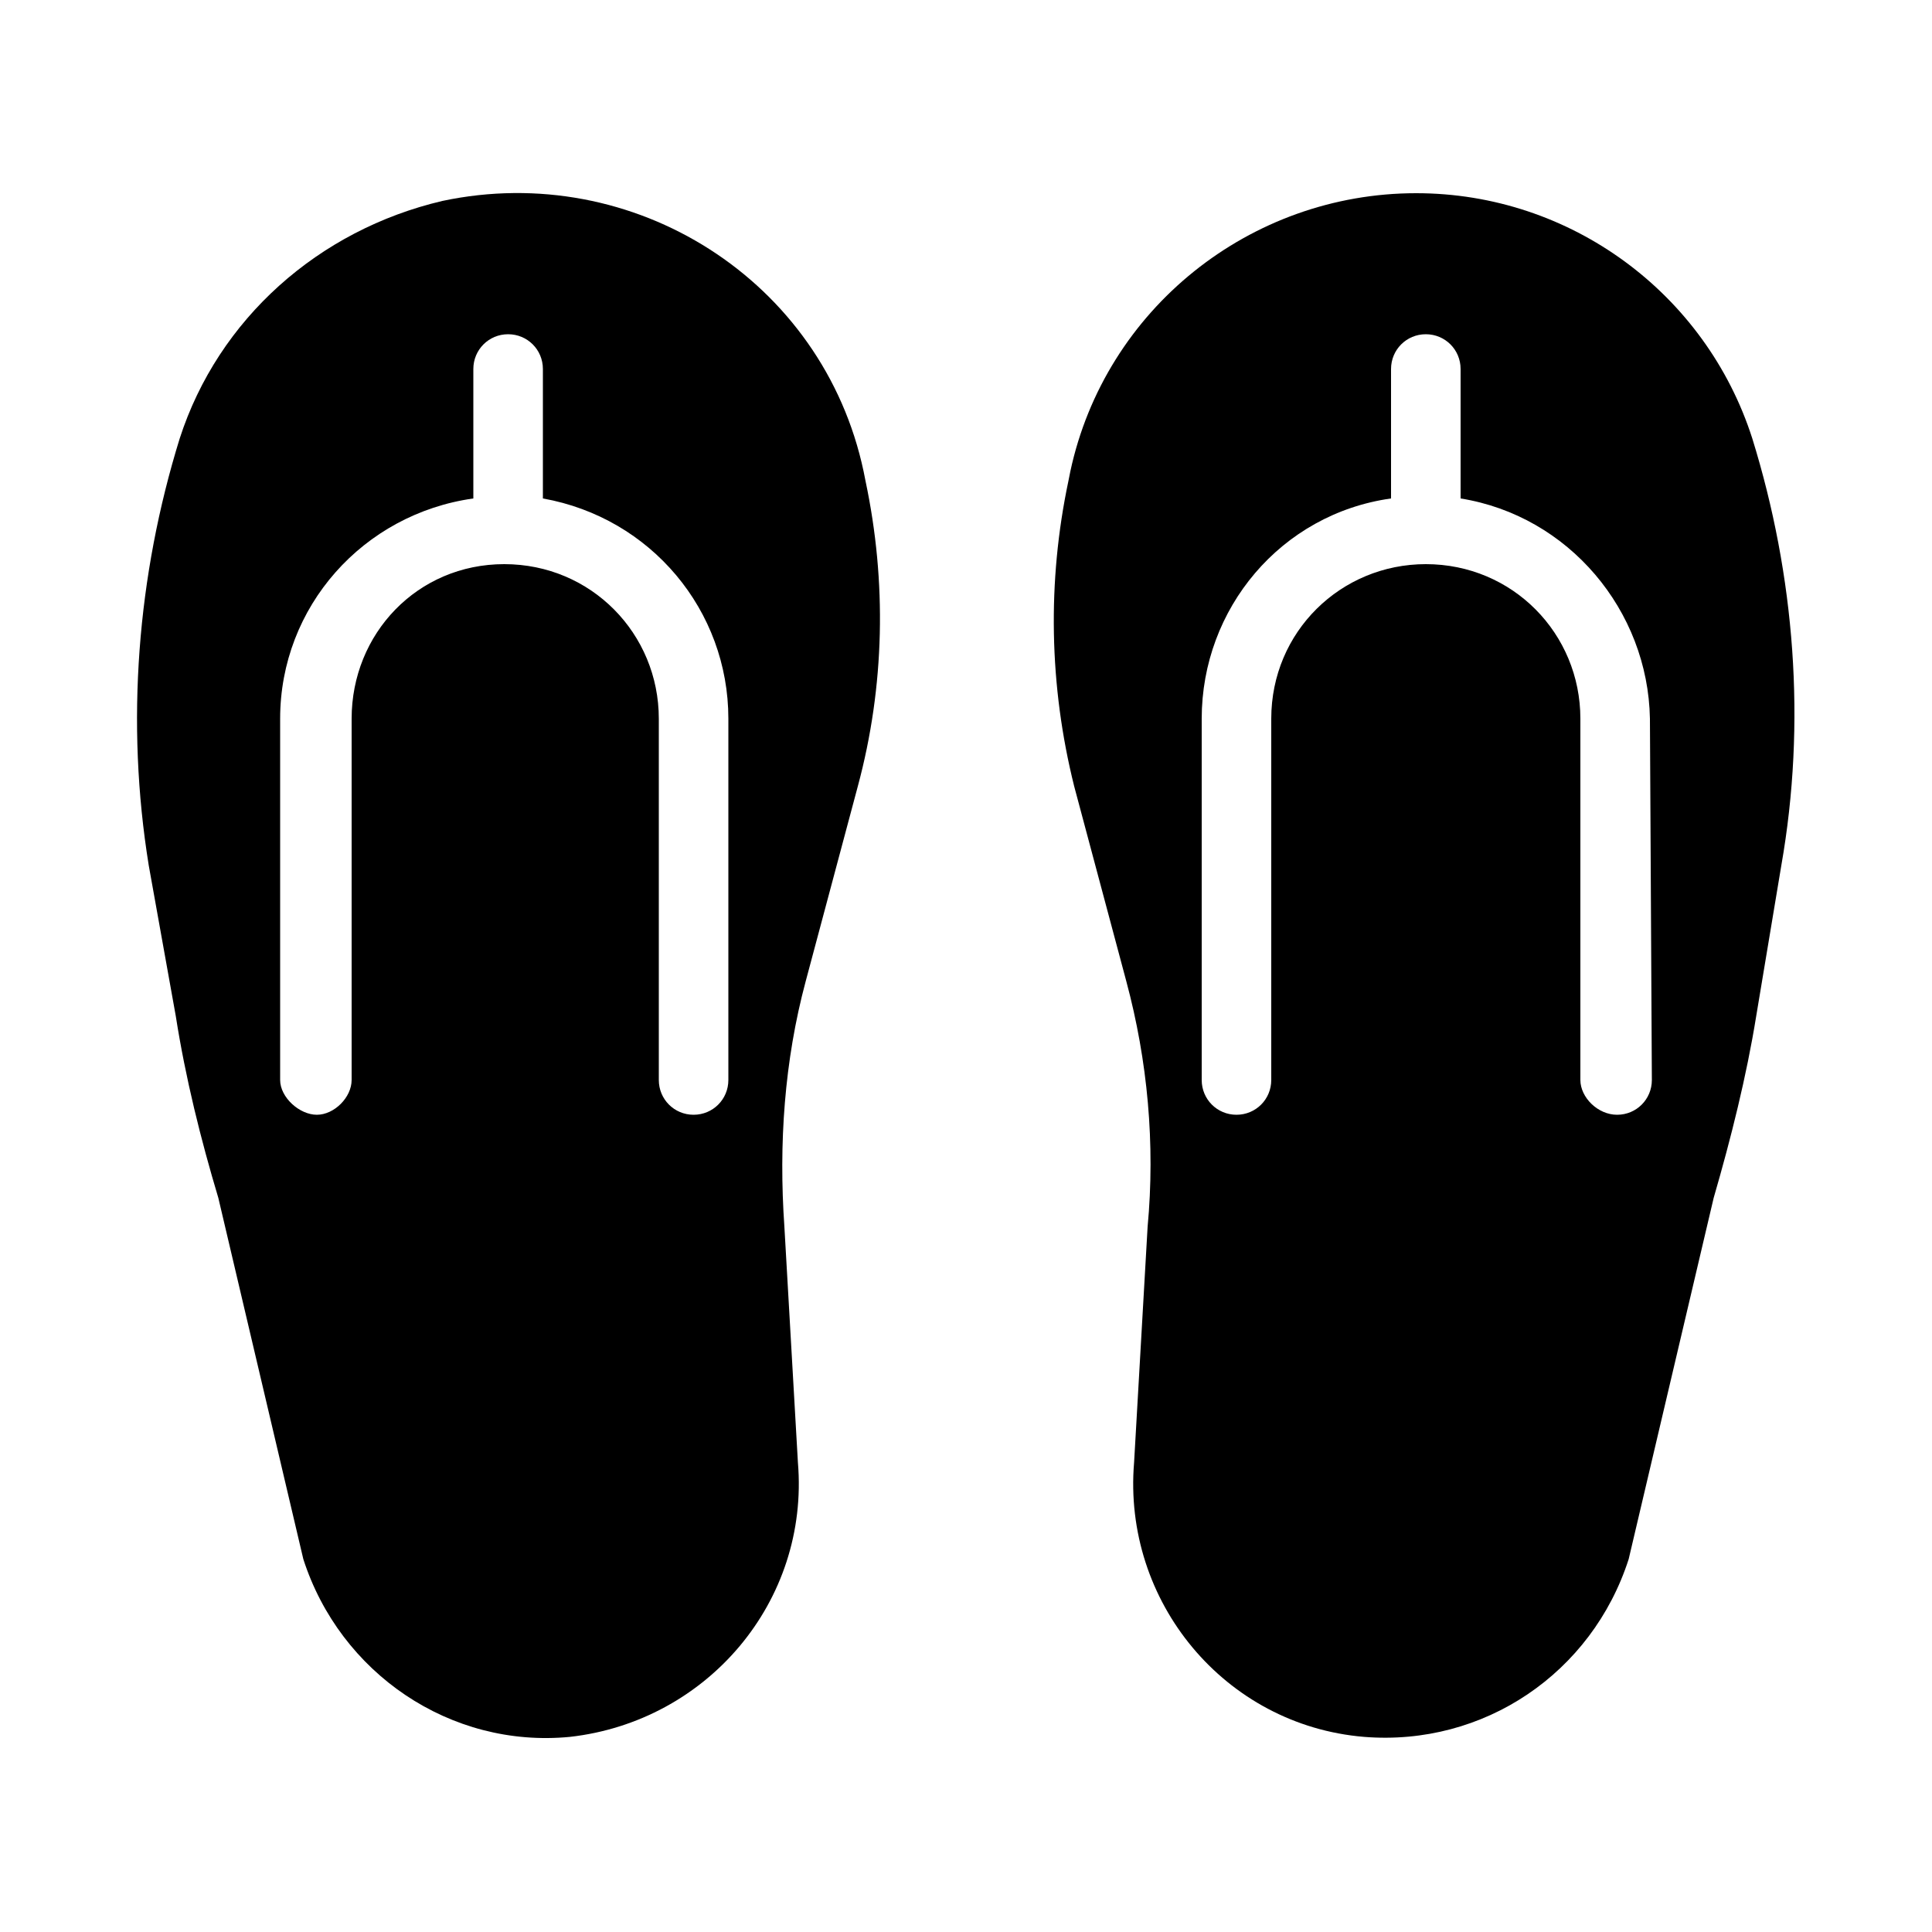 <?xml version="1.0" encoding="utf-8"?><svg version="1.1" id="Layer_1" xmlns="http://www.w3.org/2000/svg" xmlns:xlink="http://www.w3.org/1999/xlink" x="0px" y="0px"
	 viewBox="0 0 100 100" style="enable-background:new 0 0 100 100;" xml:space="preserve">
<style type="text/css">
	.st0{fill:#000000;}
</style>
<g>
	<g>
		<g>
			<path class="st0" d="M44.8,24.9l-0.1-0.5c-2.1-9.9-11.9-16.1-21.8-14c-6.4,1.5-11.6,6.1-13.6,12.3c-2.2,7.1-2.8,14.7-1.6,22.1
				l1.4,7.8c0.5,3.2,1.3,6.4,2.2,9.4l4.4,18.7c1.9,5.9,7.6,9.8,13.8,9.2c7.1-0.8,12.4-7,11.8-14.2l-0.7-12.2
				c-0.3-4.3,0-8.6,1.1-12.7l2.7-10.1C45.8,35.5,45.9,30.1,44.8,24.9z M37.7,55.9c0,1-0.8,1.8-1.8,1.8c-1,0-1.8-0.8-1.8-1.8V37.2
				c0-4.4-3.5-8-8-8s-7.9,3.6-7.9,8v18.7c0,0.9-0.9,1.8-1.8,1.8c-0.9,0-1.9-0.9-1.9-1.8V37.2c0-5.8,4.3-10.6,10-11.4v-6.7
				c0-1,0.8-1.8,1.8-1.8c1,0,1.8,0.8,1.8,1.8v6.7c5.6,1,9.6,5.8,9.6,11.4V55.9z"/>
		</g>
	</g>
	<g>
		<g>
			<path class="st0" d="M90.7,22.7C88.3,15.2,81.3,10,73.3,10l0,0c-8.6,0-16.1,6-17.9,14.4l-0.1,0.5c-1.1,5.2-1,10.6,0.3,15.8
				l2.7,10.1c1.1,4.1,1.5,8.4,1.1,12.7l-0.7,12.2c-0.6,7.2,4.7,13.6,11.9,14.2c6.2,0.5,11.8-3.3,13.7-9.2L88.7,62
				c0.9-3.1,1.7-6.3,2.2-9.4l1.3-7.8C93.5,37.4,92.9,29.8,90.7,22.7z M85.5,55.9c0,1-0.8,1.8-1.8,1.8s-1.9-0.9-1.9-1.8V37.2
				c0-4.4-3.5-8-8-8c-4.4,0-8,3.5-8,8v18.7c0,1-0.8,1.8-1.8,1.8c-1,0-1.8-0.8-1.8-1.8V37.2c0-5.7,4.1-10.6,9.8-11.4v-6.7
				c0-1,0.8-1.8,1.8-1.8c1,0,1.8,0.8,1.8,1.8v6.7c5.6,0.9,9.7,5.8,9.8,11.4L85.5,55.9L85.5,55.9z"/>
		</g>
	</g>
</g>
</svg>
